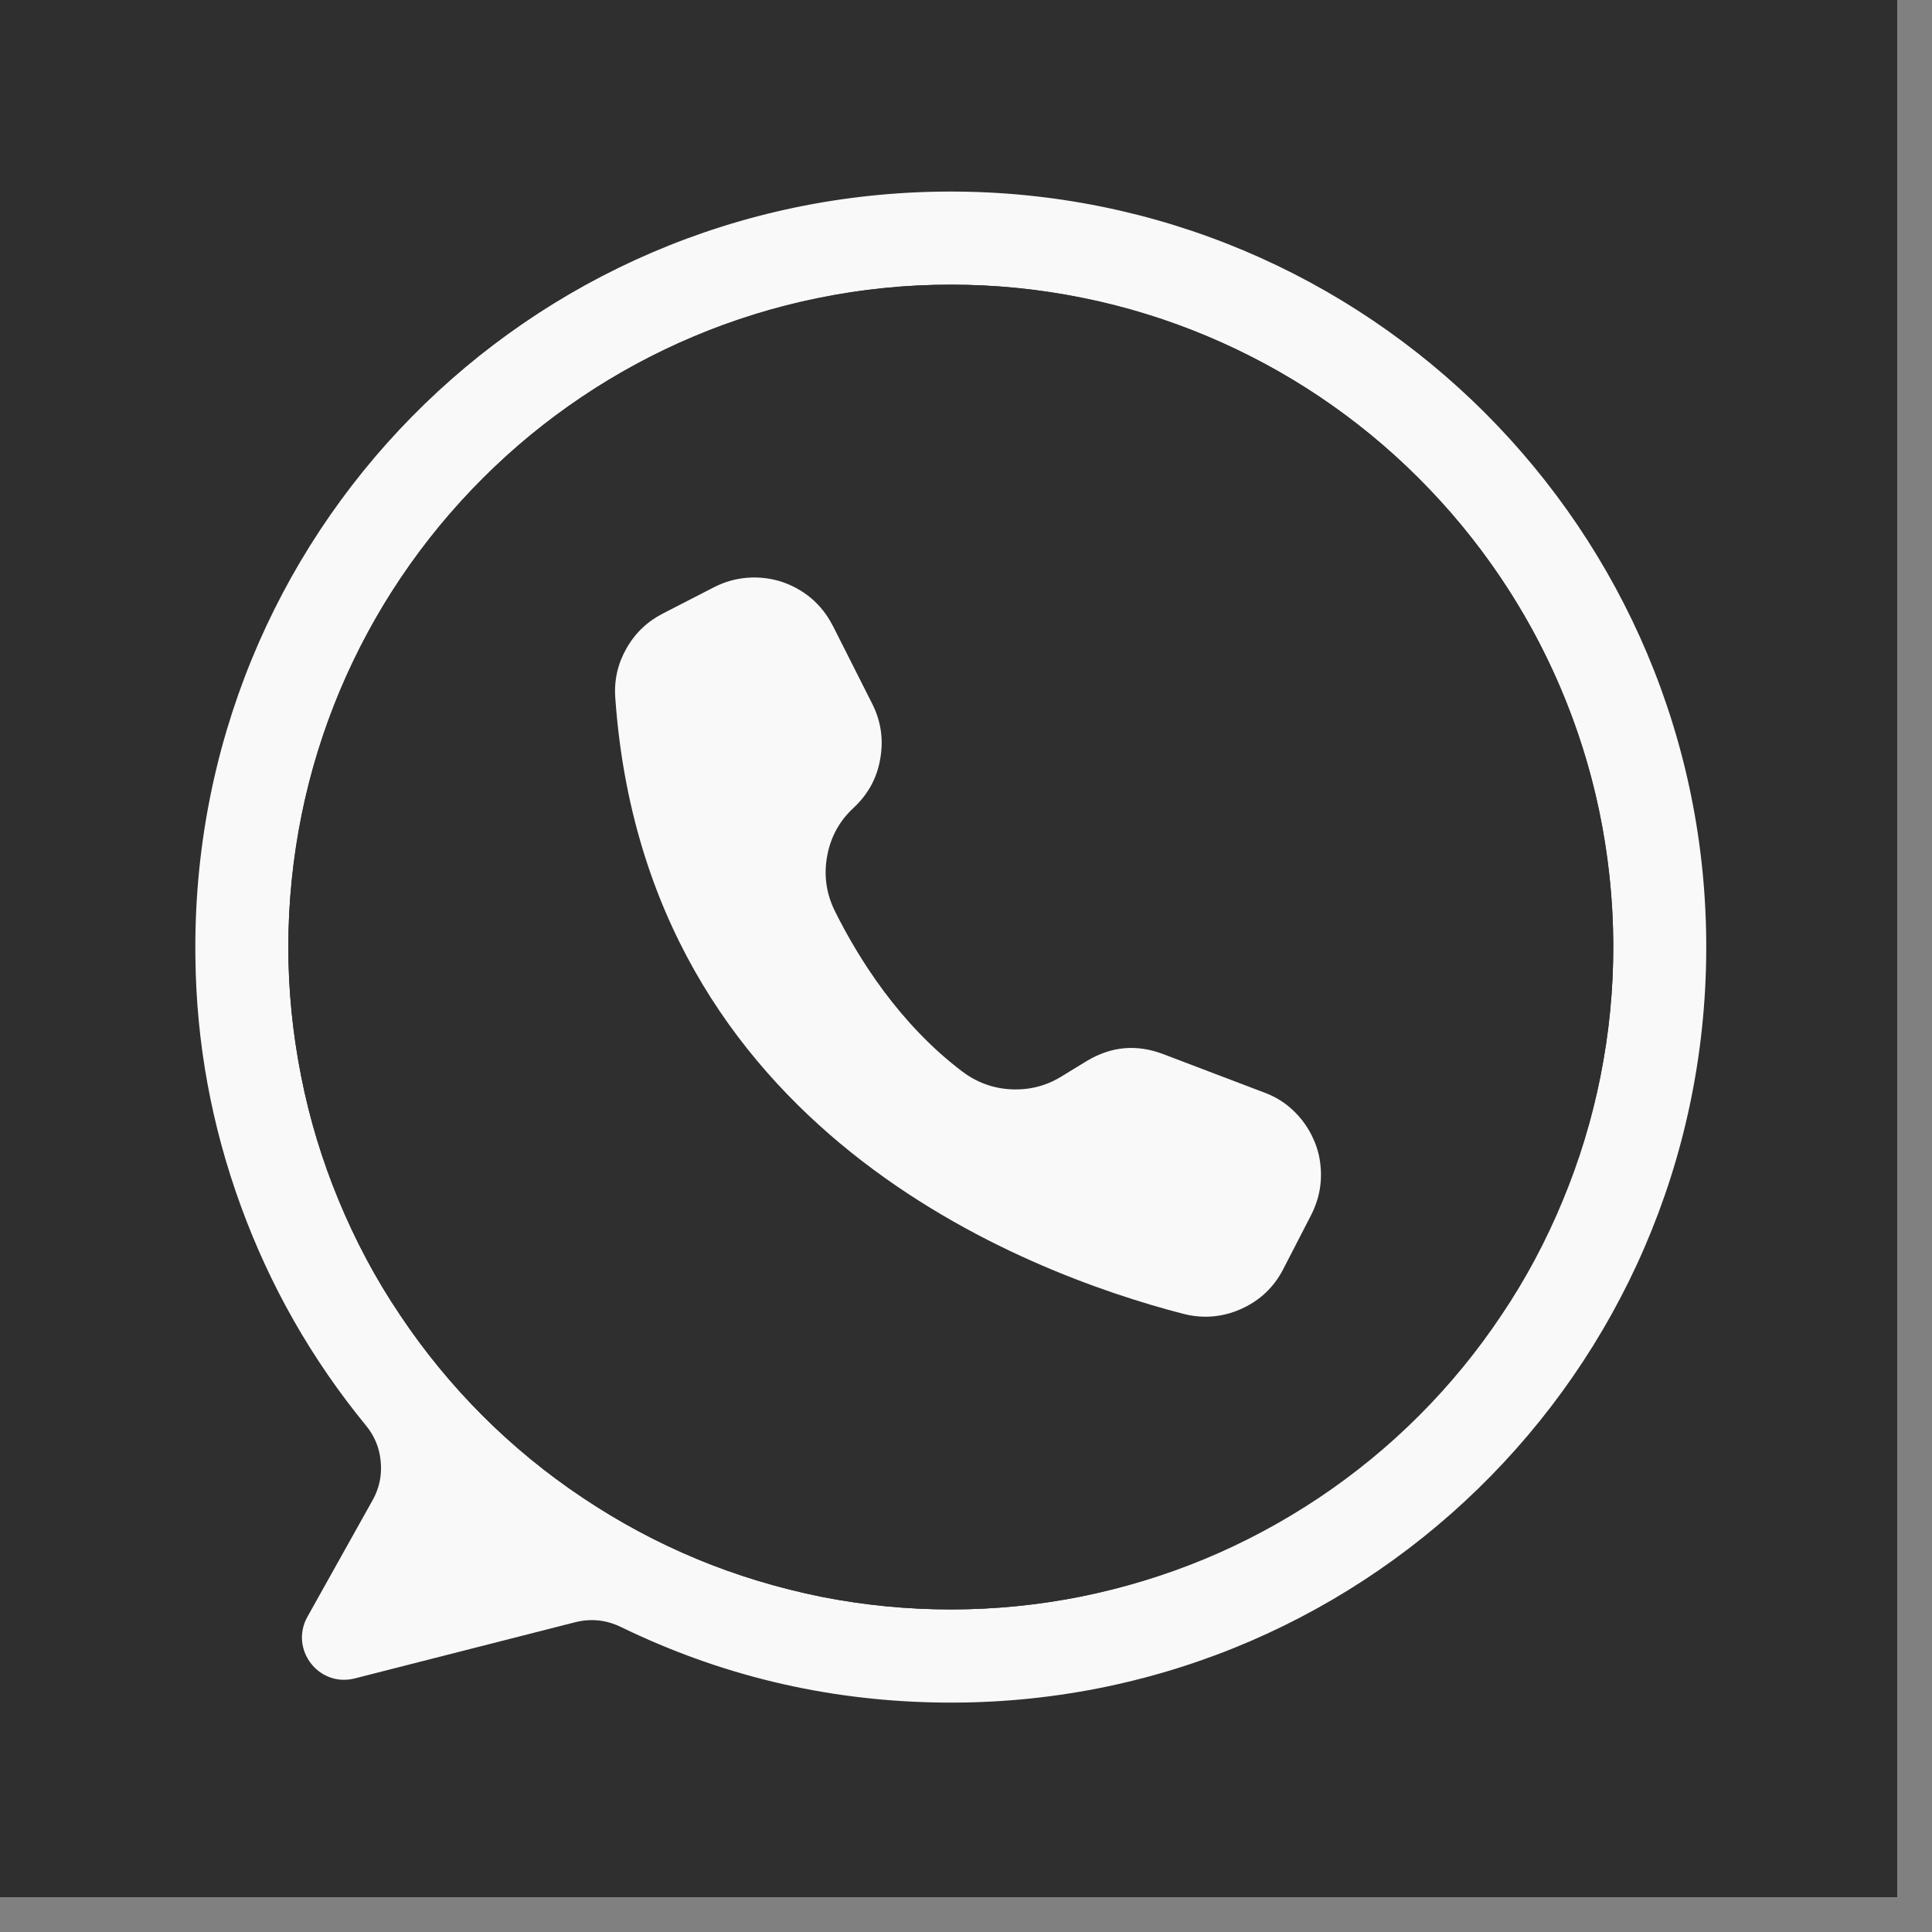 <svg xmlns="http://www.w3.org/2000/svg" xmlns:xlink="http://www.w3.org/1999/xlink" width="55" viewBox="0 0 41.25 41.25" height="55" preserveAspectRatio="xMidYMid meet"><rect x="0" y="0" width="41.25" height="41.25" fill="#808080" stroke="none"/><defs><clipPath id="584d39abbb"><path d="M 0 0 L 40.512 0 L 40.512 40.512 L 0 40.512 Z M 0 0 "></path></clipPath><clipPath id="d3ee650944"><path d="M 4.051 4.062 L 36.461 4.062 L 36.461 36.473 L 4.051 36.473 Z M 4.051 4.062 "></path></clipPath></defs><g id="6ca7fdaab0"><g clip-rule="nonzero" clip-path="url(#584d39abbb)"><path style=" stroke:none;fill-rule:nonzero;fill:#ffffff;fill-opacity:1;" d="M 0 0 L 40.512 0 L 40.512 40.512 L 0 40.512 Z M 0 0 "></path><path style=" stroke:none;fill-rule:nonzero;fill:#2f2f2f;fill-opacity:1;" d="M 0 0 L 40.512 0 L 40.512 40.512 L 0 40.512 Z M 0 0 "></path></g><g clip-rule="nonzero" clip-path="url(#d3ee650944)"><path style=" stroke:none;fill-rule:nonzero;fill:#f9f9f9;fill-opacity:1;" d="M 20.246 4.09 C 11.246 4.121 4.055 11.438 4.172 20.438 C 4.191 22.262 4.516 24.031 5.141 25.746 C 5.766 27.461 6.656 29.023 7.812 30.434 C 8 30.66 8.105 30.922 8.129 31.211 C 8.156 31.504 8.098 31.777 7.953 32.035 L 6.562 34.523 C 6.18 35.215 6.805 36.031 7.574 35.836 L 12.277 34.637 C 12.617 34.551 12.945 34.586 13.258 34.738 C 15.363 35.762 17.59 36.297 19.93 36.348 C 28.977 36.555 36.402 29.324 36.43 20.273 C 36.461 11.324 29.195 4.062 20.246 4.09 Z M 20.301 34.363 C 19.371 34.363 18.453 34.273 17.543 34.094 C 16.633 33.91 15.746 33.645 14.887 33.289 C 14.031 32.934 13.215 32.496 12.445 31.98 C 11.672 31.465 10.957 30.879 10.301 30.223 C 9.645 29.566 9.059 28.852 8.543 28.078 C 8.023 27.309 7.59 26.492 7.234 25.633 C 6.879 24.777 6.609 23.891 6.43 22.98 C 6.25 22.07 6.156 21.152 6.156 20.223 C 6.156 12.41 12.488 6.078 20.301 6.078 C 28.082 6.078 34.395 12.363 34.445 20.129 C 34.492 27.926 28.098 34.363 20.301 34.363 Z M 20.301 34.363 "></path></g><path style=" stroke:none;fill-rule:nonzero;fill:#2f2f2f;fill-opacity:1;" d="M 34.445 20.223 C 34.445 21.152 34.352 22.07 34.172 22.98 C 33.992 23.891 33.723 24.777 33.367 25.633 C 33.012 26.492 32.578 27.309 32.059 28.078 C 31.543 28.852 30.957 29.566 30.301 30.223 C 29.645 30.879 28.93 31.465 28.16 31.98 C 27.387 32.496 26.57 32.934 25.715 33.289 C 24.855 33.645 23.973 33.91 23.059 34.094 C 22.148 34.273 21.23 34.363 20.301 34.363 C 19.371 34.363 18.453 34.273 17.543 34.094 C 16.633 33.91 15.746 33.645 14.887 33.289 C 14.031 32.934 13.215 32.496 12.445 31.98 C 11.672 31.465 10.957 30.879 10.301 30.223 C 9.645 29.566 9.059 28.852 8.543 28.078 C 8.023 27.309 7.59 26.492 7.234 25.633 C 6.879 24.777 6.609 23.891 6.43 22.98 C 6.25 22.07 6.156 21.152 6.156 20.223 C 6.156 19.293 6.25 18.375 6.43 17.461 C 6.609 16.551 6.879 15.668 7.234 14.809 C 7.59 13.953 8.023 13.137 8.543 12.363 C 9.059 11.594 9.645 10.879 10.301 10.223 C 10.957 9.562 11.672 8.977 12.445 8.461 C 13.215 7.945 14.031 7.512 14.887 7.156 C 15.746 6.801 16.633 6.531 17.543 6.352 C 18.453 6.168 19.371 6.078 20.301 6.078 C 21.23 6.078 22.148 6.168 23.059 6.352 C 23.973 6.531 24.855 6.801 25.715 7.156 C 26.57 7.512 27.387 7.945 28.16 8.461 C 28.93 8.977 29.645 9.562 30.301 10.223 C 30.957 10.879 31.543 11.594 32.059 12.363 C 32.578 13.137 33.012 13.953 33.367 14.809 C 33.723 15.668 33.992 16.551 34.172 17.461 C 34.352 18.375 34.445 19.293 34.445 20.223 Z M 34.445 20.223 "></path><path style=" stroke:none;fill-rule:nonzero;fill:#f9f9f9;fill-opacity:1;" d="M 17.773 13.348 L 17.781 13.359 L 18.625 15.031 C 18.812 15.402 18.867 15.797 18.793 16.207 C 18.723 16.617 18.531 16.961 18.227 17.246 C 17.922 17.527 17.734 17.871 17.66 18.281 C 17.586 18.688 17.641 19.078 17.824 19.449 C 18.328 20.465 19.207 21.867 20.547 22.879 C 20.852 23.109 21.199 23.238 21.586 23.258 C 21.969 23.277 22.328 23.188 22.656 22.988 L 23.199 22.656 C 23.723 22.34 24.266 22.289 24.84 22.508 L 26.996 23.328 C 27.23 23.414 27.438 23.543 27.617 23.715 C 27.797 23.887 27.938 24.086 28.039 24.312 C 28.145 24.539 28.195 24.773 28.203 25.023 C 28.211 25.27 28.172 25.512 28.082 25.742 C 28.059 25.809 28.027 25.875 27.996 25.938 L 27.398 27.098 C 27.199 27.484 26.898 27.77 26.496 27.949 C 26.098 28.125 25.684 28.16 25.262 28.051 C 21.871 27.172 13.789 24.125 13.137 14.902 C 13.109 14.527 13.188 14.176 13.371 13.852 C 13.555 13.523 13.816 13.273 14.148 13.102 L 15.25 12.535 C 15.473 12.422 15.707 12.355 15.953 12.336 C 16.199 12.316 16.441 12.344 16.68 12.418 C 16.914 12.496 17.129 12.613 17.32 12.773 C 17.508 12.934 17.66 13.125 17.773 13.348 Z M 17.773 13.348 "></path></g></svg>